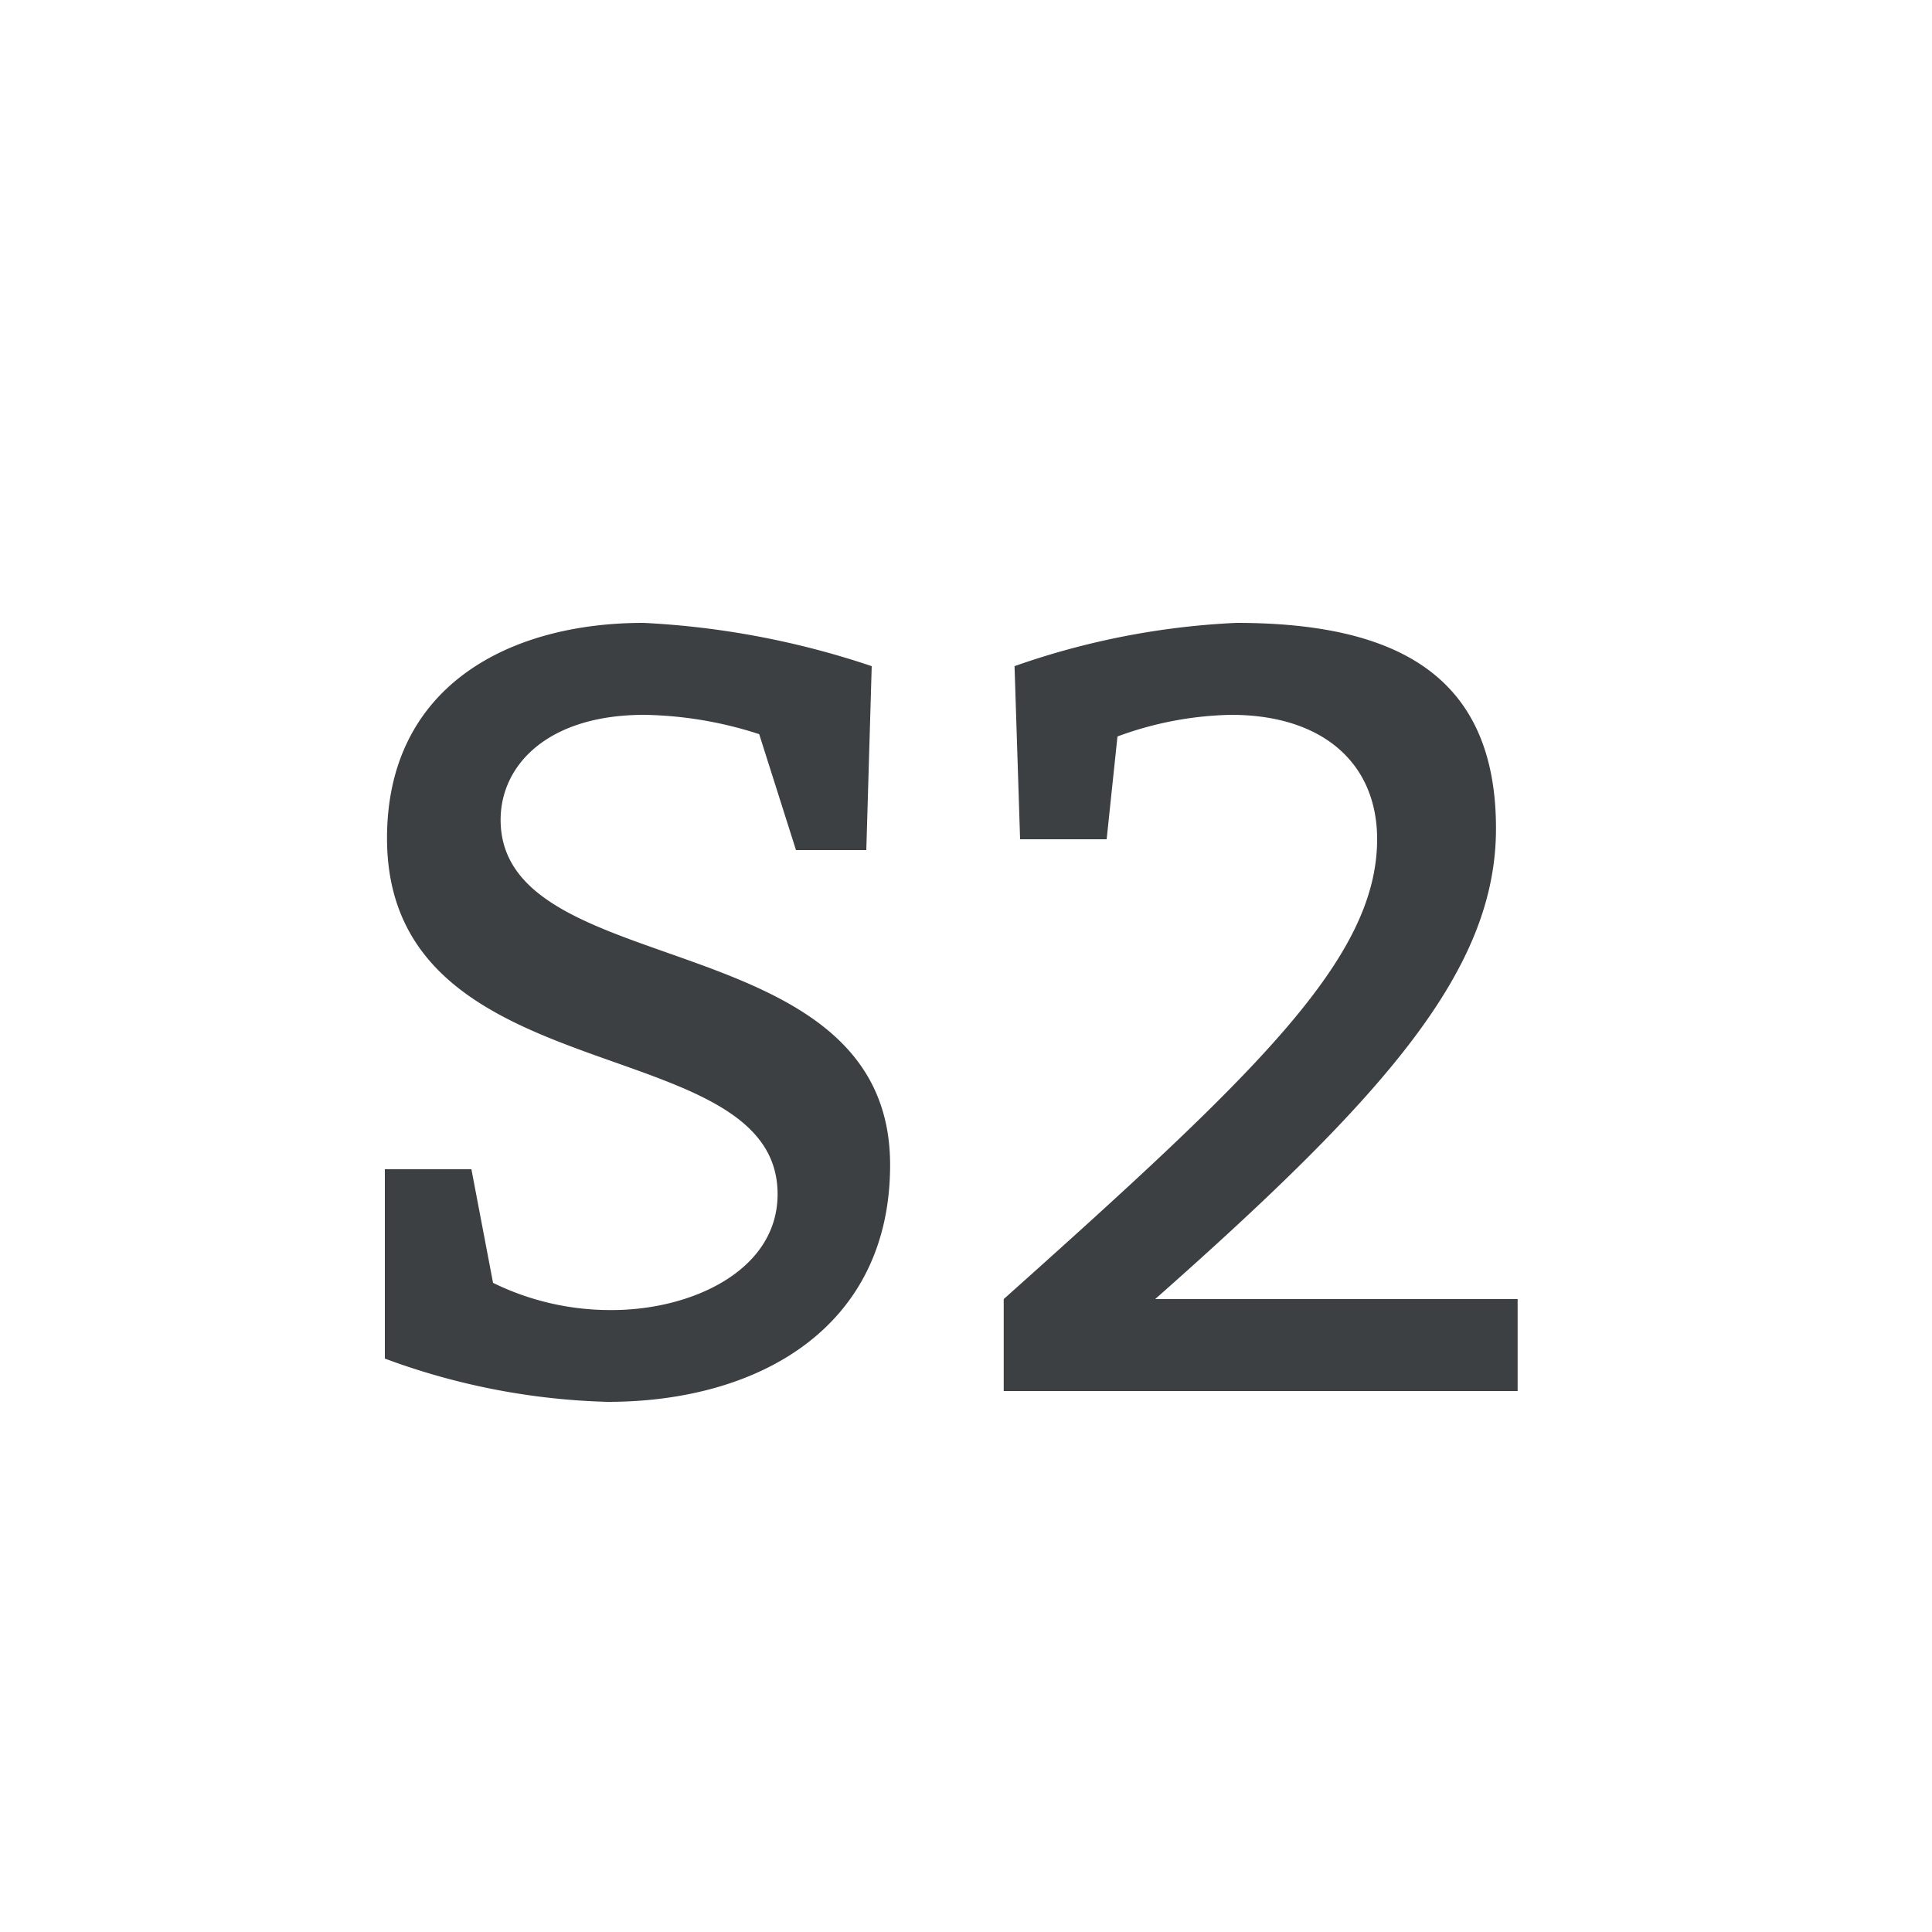 <svg xmlns="http://www.w3.org/2000/svg" width="25" height="25" viewBox="0 0 25 25">
  <g id="quiz-legend-s2" transform="translate(-740 -343)">
    <rect id="Rectangle_1474" data-name="Rectangle 1474" width="25" height="25" transform="translate(740 343)" fill="#fff"/>
    <path id="Path_575" data-name="Path 575" d="M2.38-1.4,2.1-2.87H.98V-.42A8.943,8.943,0,0,0,3.864.14c1.96,0,3.654-.966,3.654-3.066,0-3.15-5.04-2.338-5.04-4.466,0-.7.6-1.358,1.862-1.358A5.053,5.053,0,0,1,5.824-8.5L6.3-7h.91l.07-2.38a10.929,10.929,0,0,0-2.954-.56c-1.75,0-3.318.826-3.318,2.786,0,3.346,5.054,2.45,5.054,4.606,0,.994-1.12,1.5-2.142,1.5A3.444,3.444,0,0,1,2.38-1.4Zm6.608.21V0h6.65V-1.19h-4.69c3.01-2.66,4.41-4.27,4.41-6.09,0-1.96-1.26-2.66-3.36-2.66a10,10,0,0,0-2.87.56L9.2-7.14h1.12l.14-1.33a4.472,4.472,0,0,1,1.47-.28c1.19,0,1.89.63,1.89,1.61C13.818-5.6,12.278-4.13,8.988-1.19Z" transform="translate(744 361)" fill="#3c4043"/>
  </g>
</svg>
